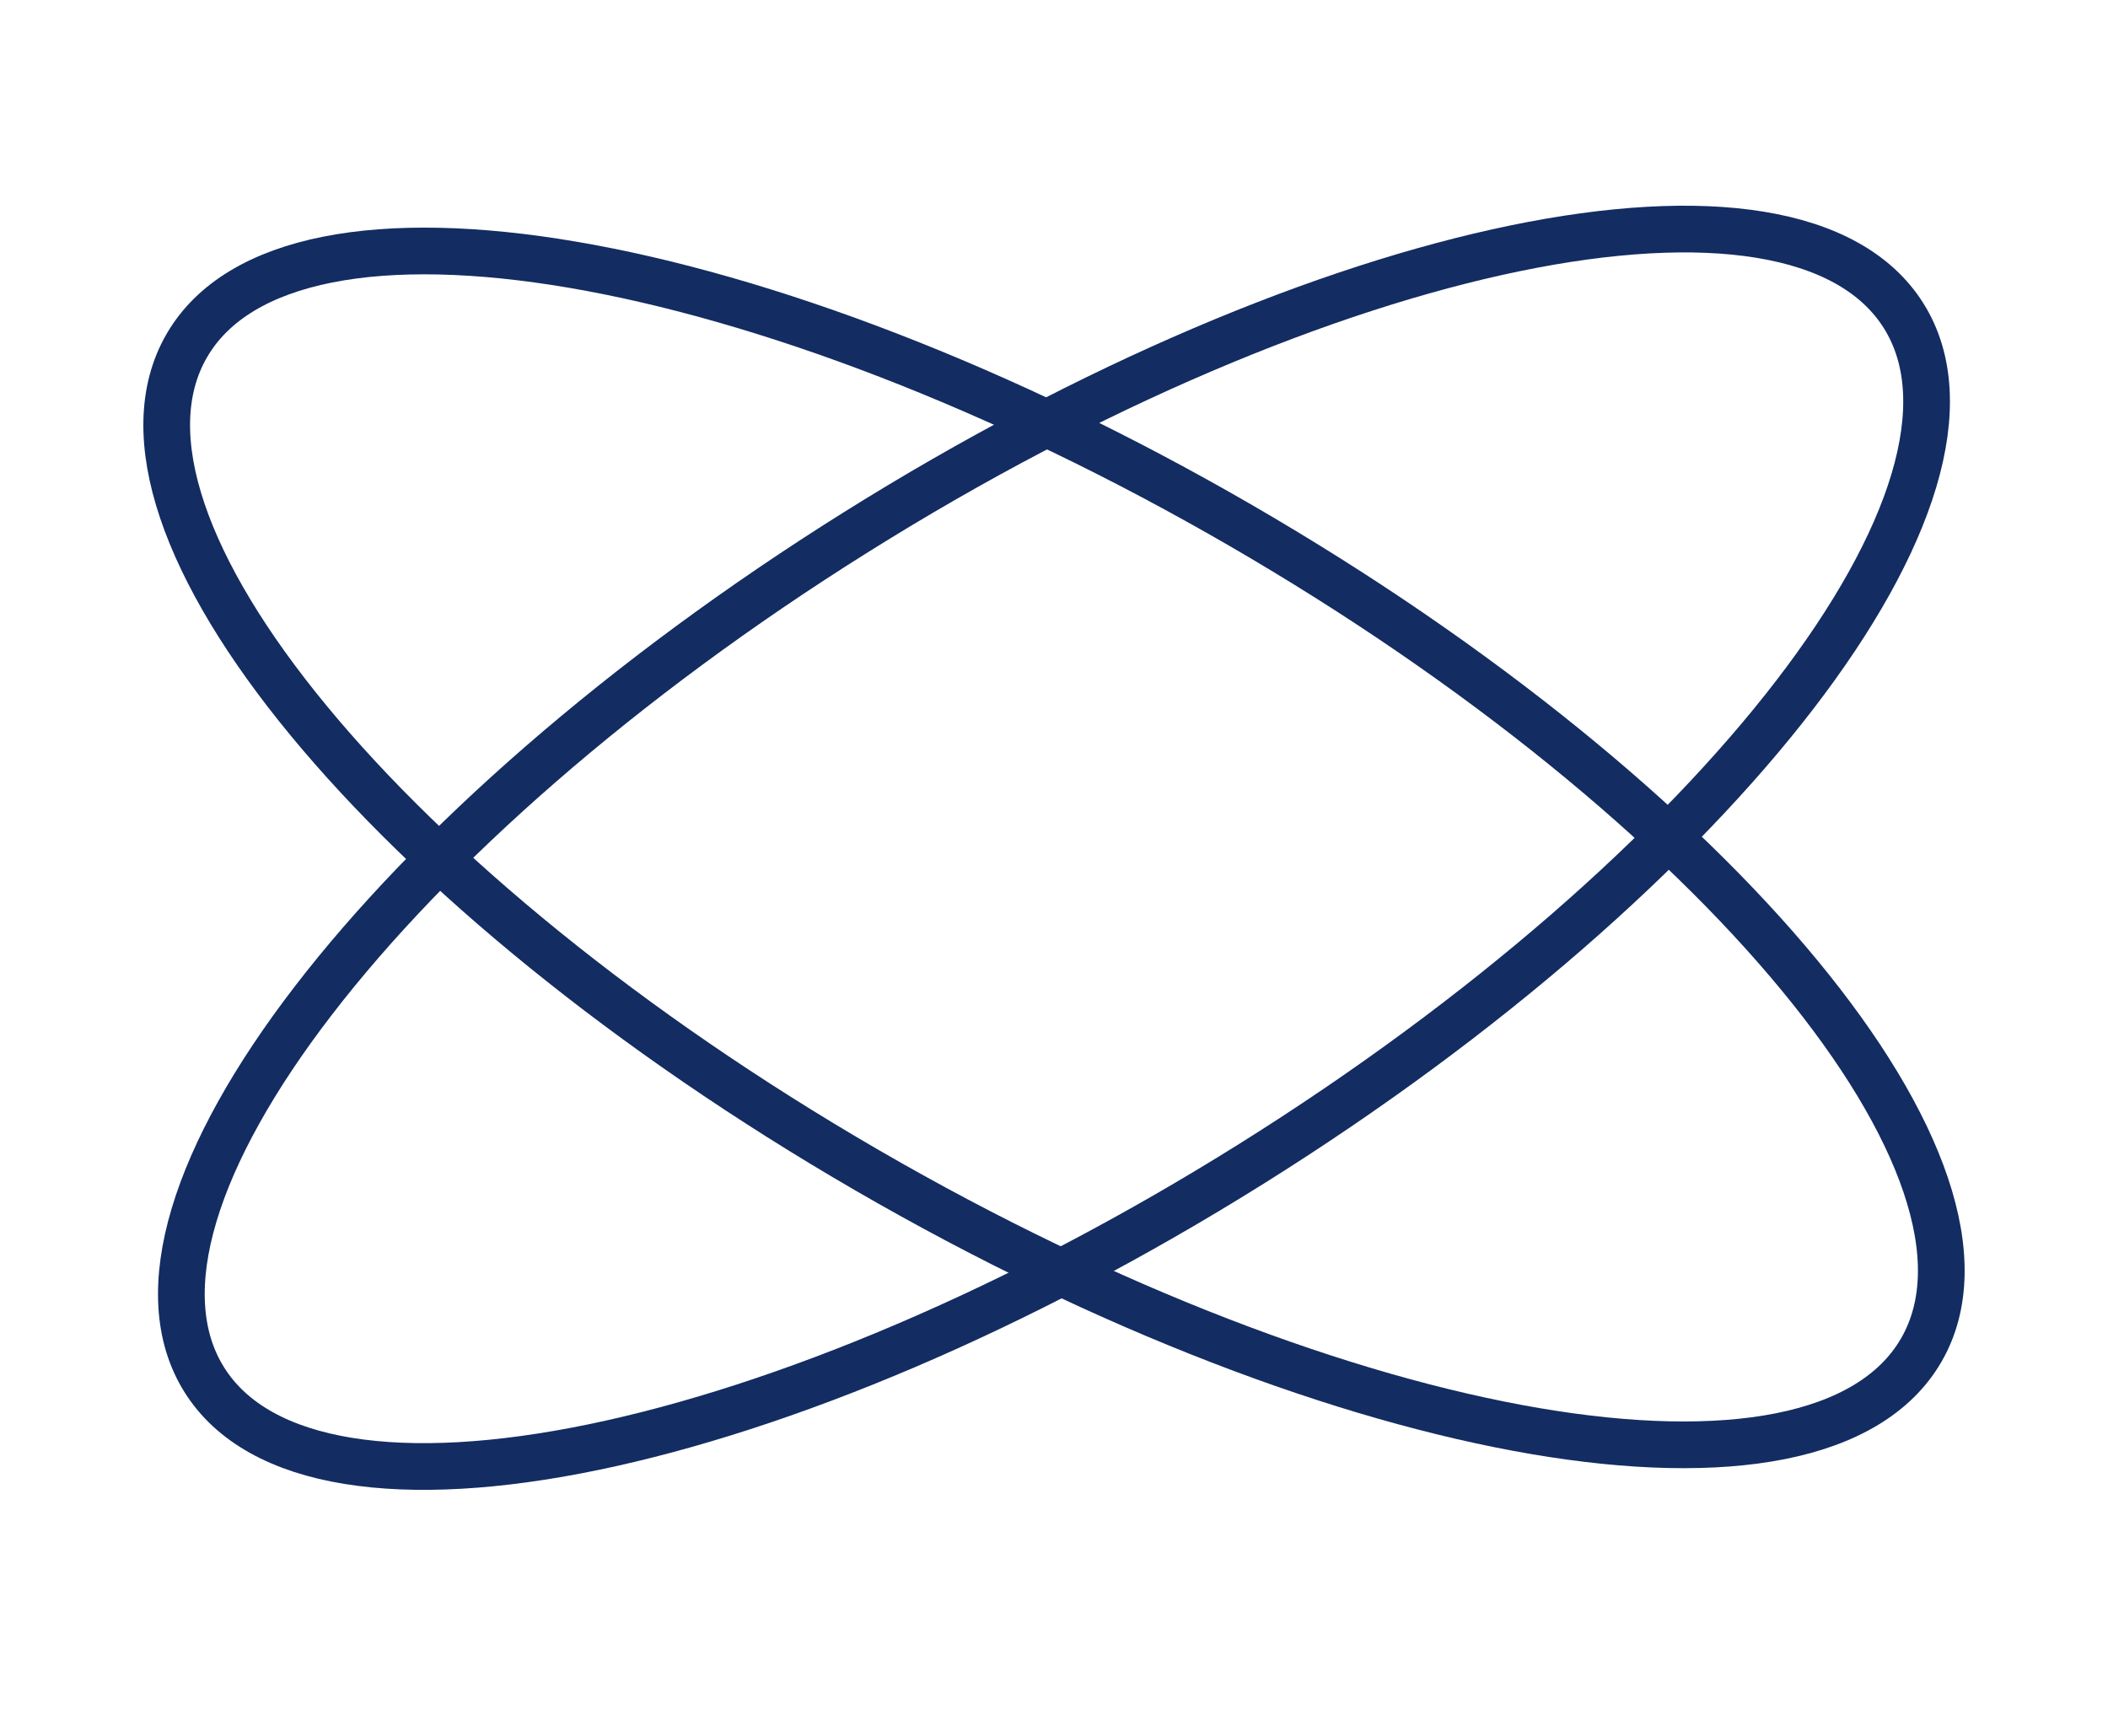 <?xml version="1.0" encoding="UTF-8"?> <svg xmlns="http://www.w3.org/2000/svg" width="51" height="42" viewBox="0 0 51 42" fill="none"><path d="M30.284 28.154C41.637 21.046 48.699 11.862 46.057 7.642C43.415 3.422 32.069 5.763 20.716 12.872C9.362 19.98 2.3 29.163 4.942 33.383C7.584 37.604 18.93 35.262 30.284 28.154Z" stroke="#132C62" stroke-width="1.13" stroke-miterlimit="10"></path><path d="M46.481 32.668C48.977 28.36 41.606 19.426 30.019 12.714C18.431 6.003 7.014 4.054 4.519 8.363C2.023 12.671 9.394 21.605 20.981 28.317C32.569 35.029 43.986 36.977 46.481 32.668Z" stroke="#132C62" stroke-width="1.13" stroke-miterlimit="10"></path></svg> 